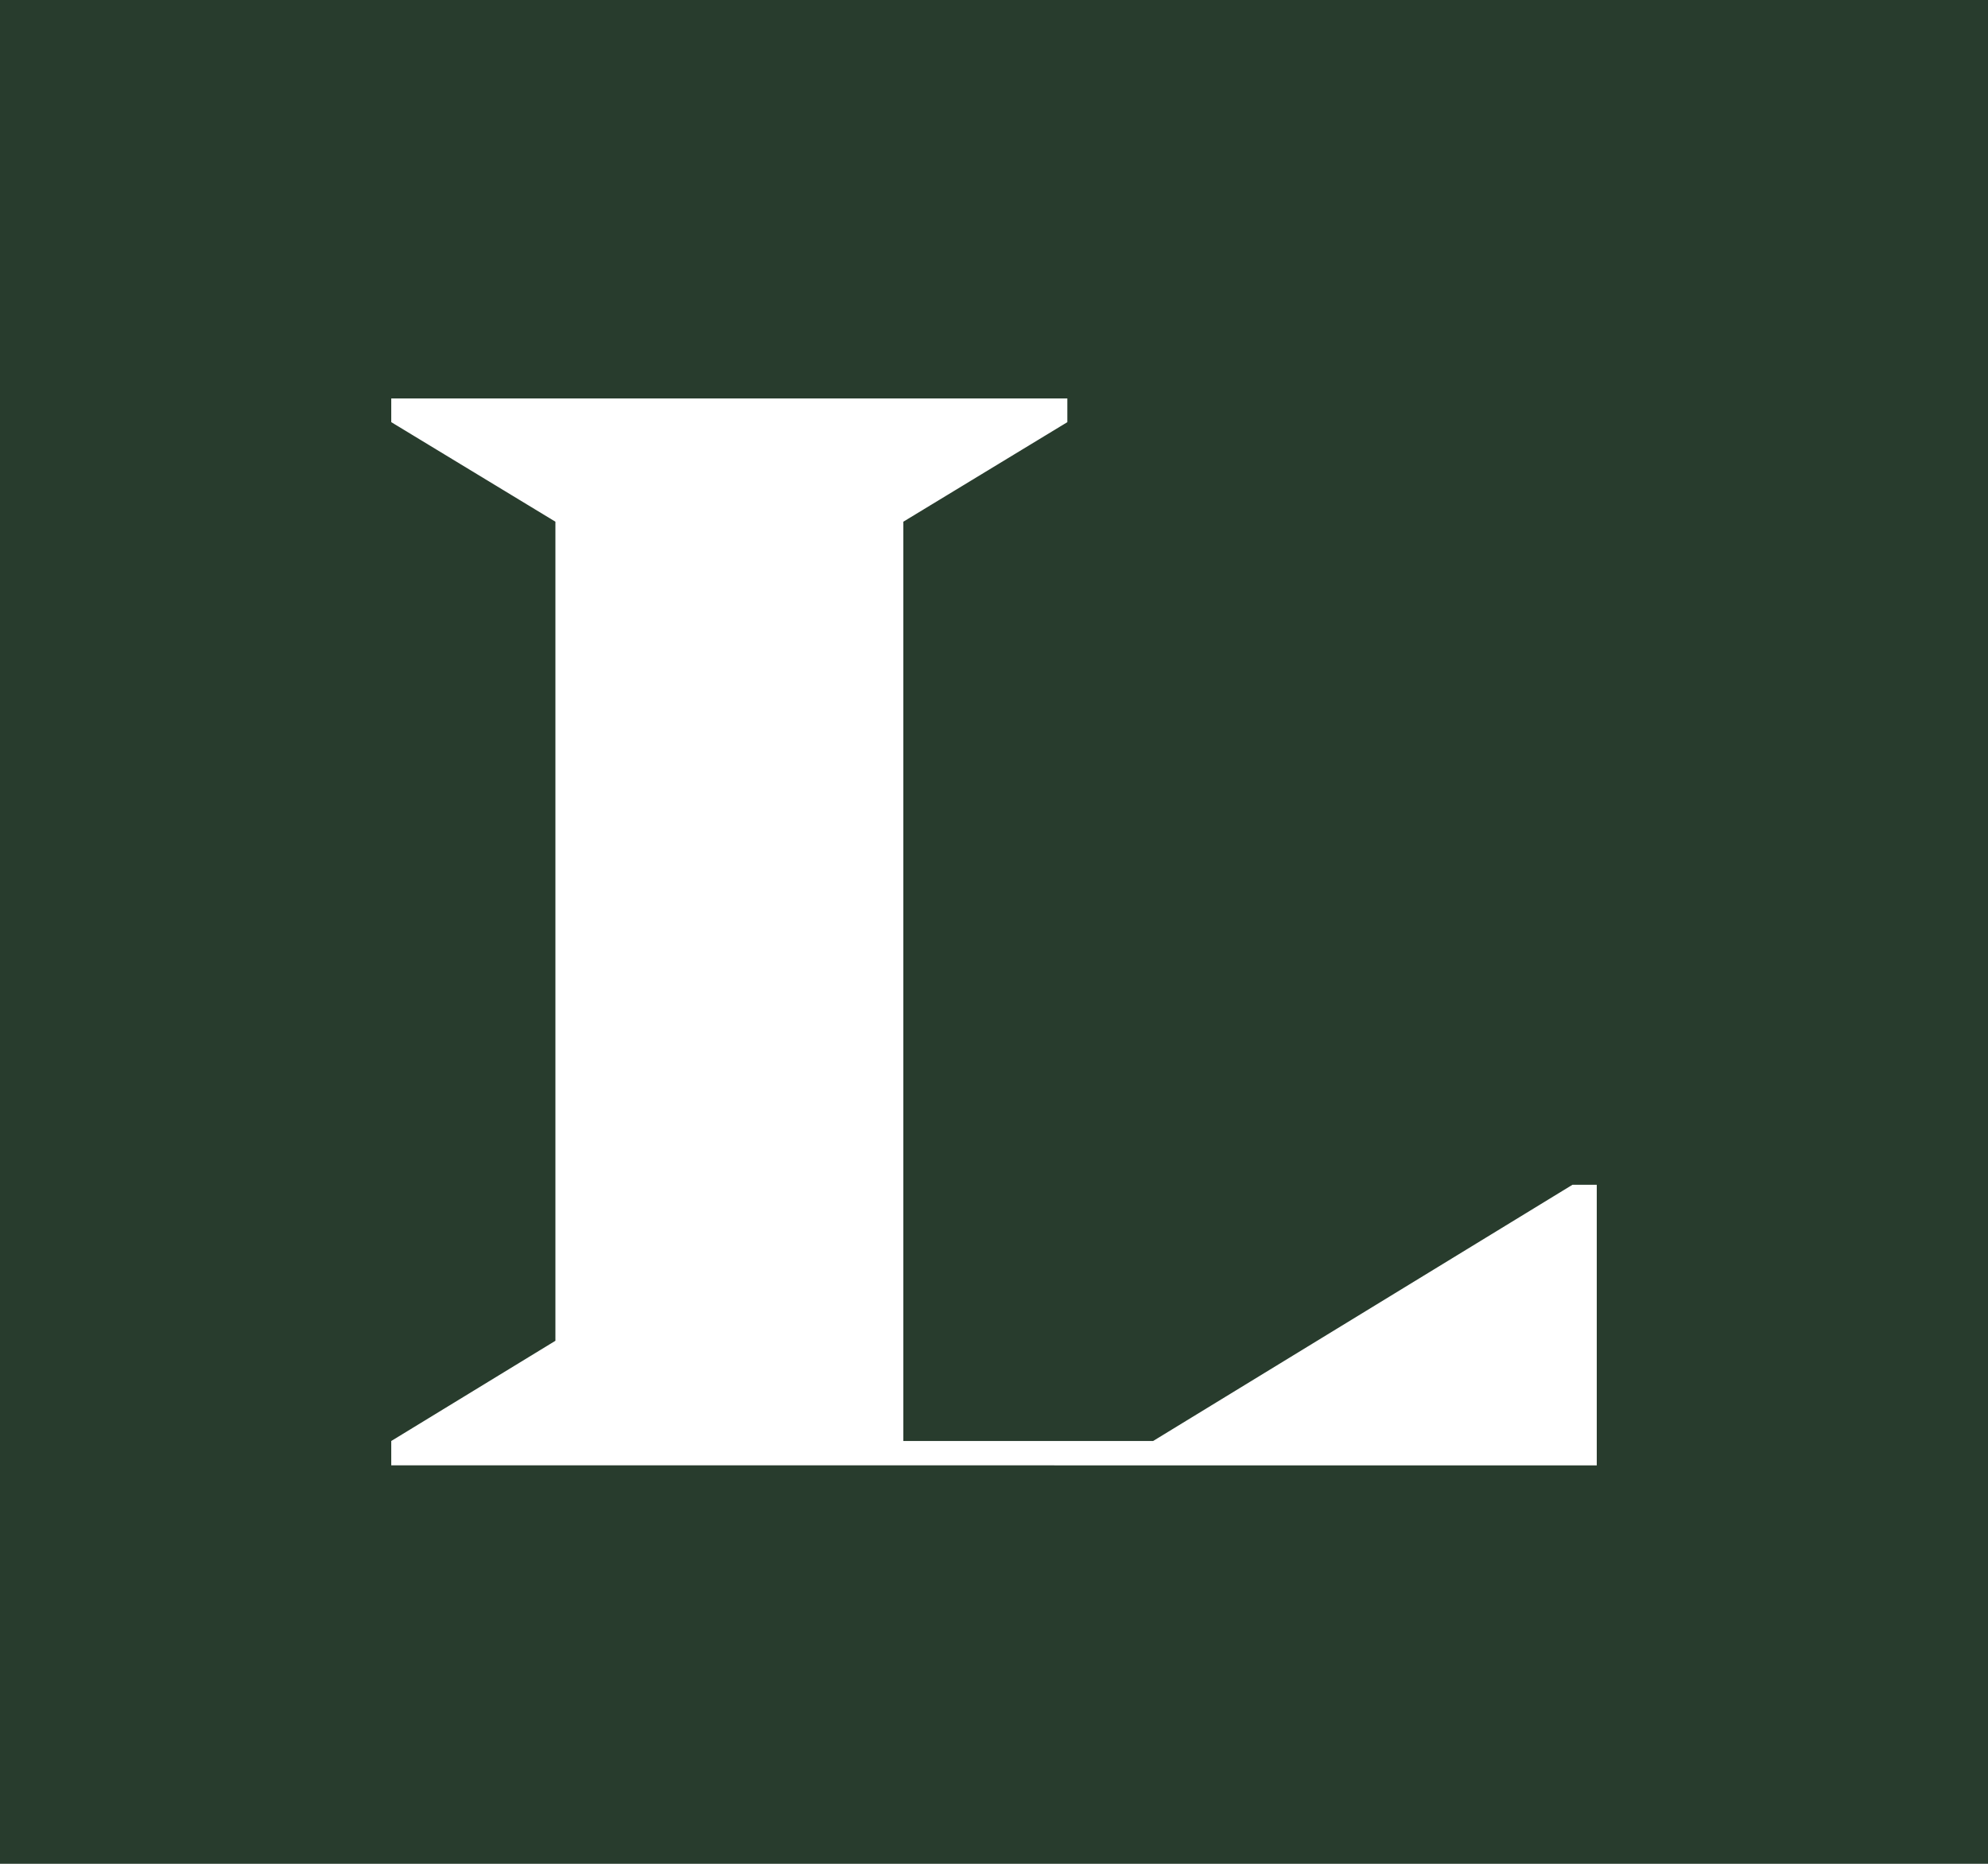 <svg xmlns="http://www.w3.org/2000/svg" width="144" height="135" viewBox="0 0 144 135">
  <g id="Gruppe_389" data-name="Gruppe 389" transform="translate(11398 5758)">
    <g id="Gruppe_387" data-name="Gruppe 387" transform="translate(176)">
      <rect id="Rechteck_37" data-name="Rechteck 37" width="144" height="135" transform="translate(-11574 -5758)" fill="#283c2d"/>
    </g>
    <g id="Gruppe_388" data-name="Gruppe 388" transform="translate(-11546.11 -6246.523)">
      <path id="Pfad_204" data-name="Pfad 204" d="M263.771,595.273V574.951h-1.763l-30.372,18.557H213.543V526.921l11.88-7.211v-1.716H176.45v1.716l11.891,7.211v59.328l-11.891,7.259v1.764Z" transform="translate(0 -0.61)" fill="#fff"/>
    </g>
  </g>
</svg>
